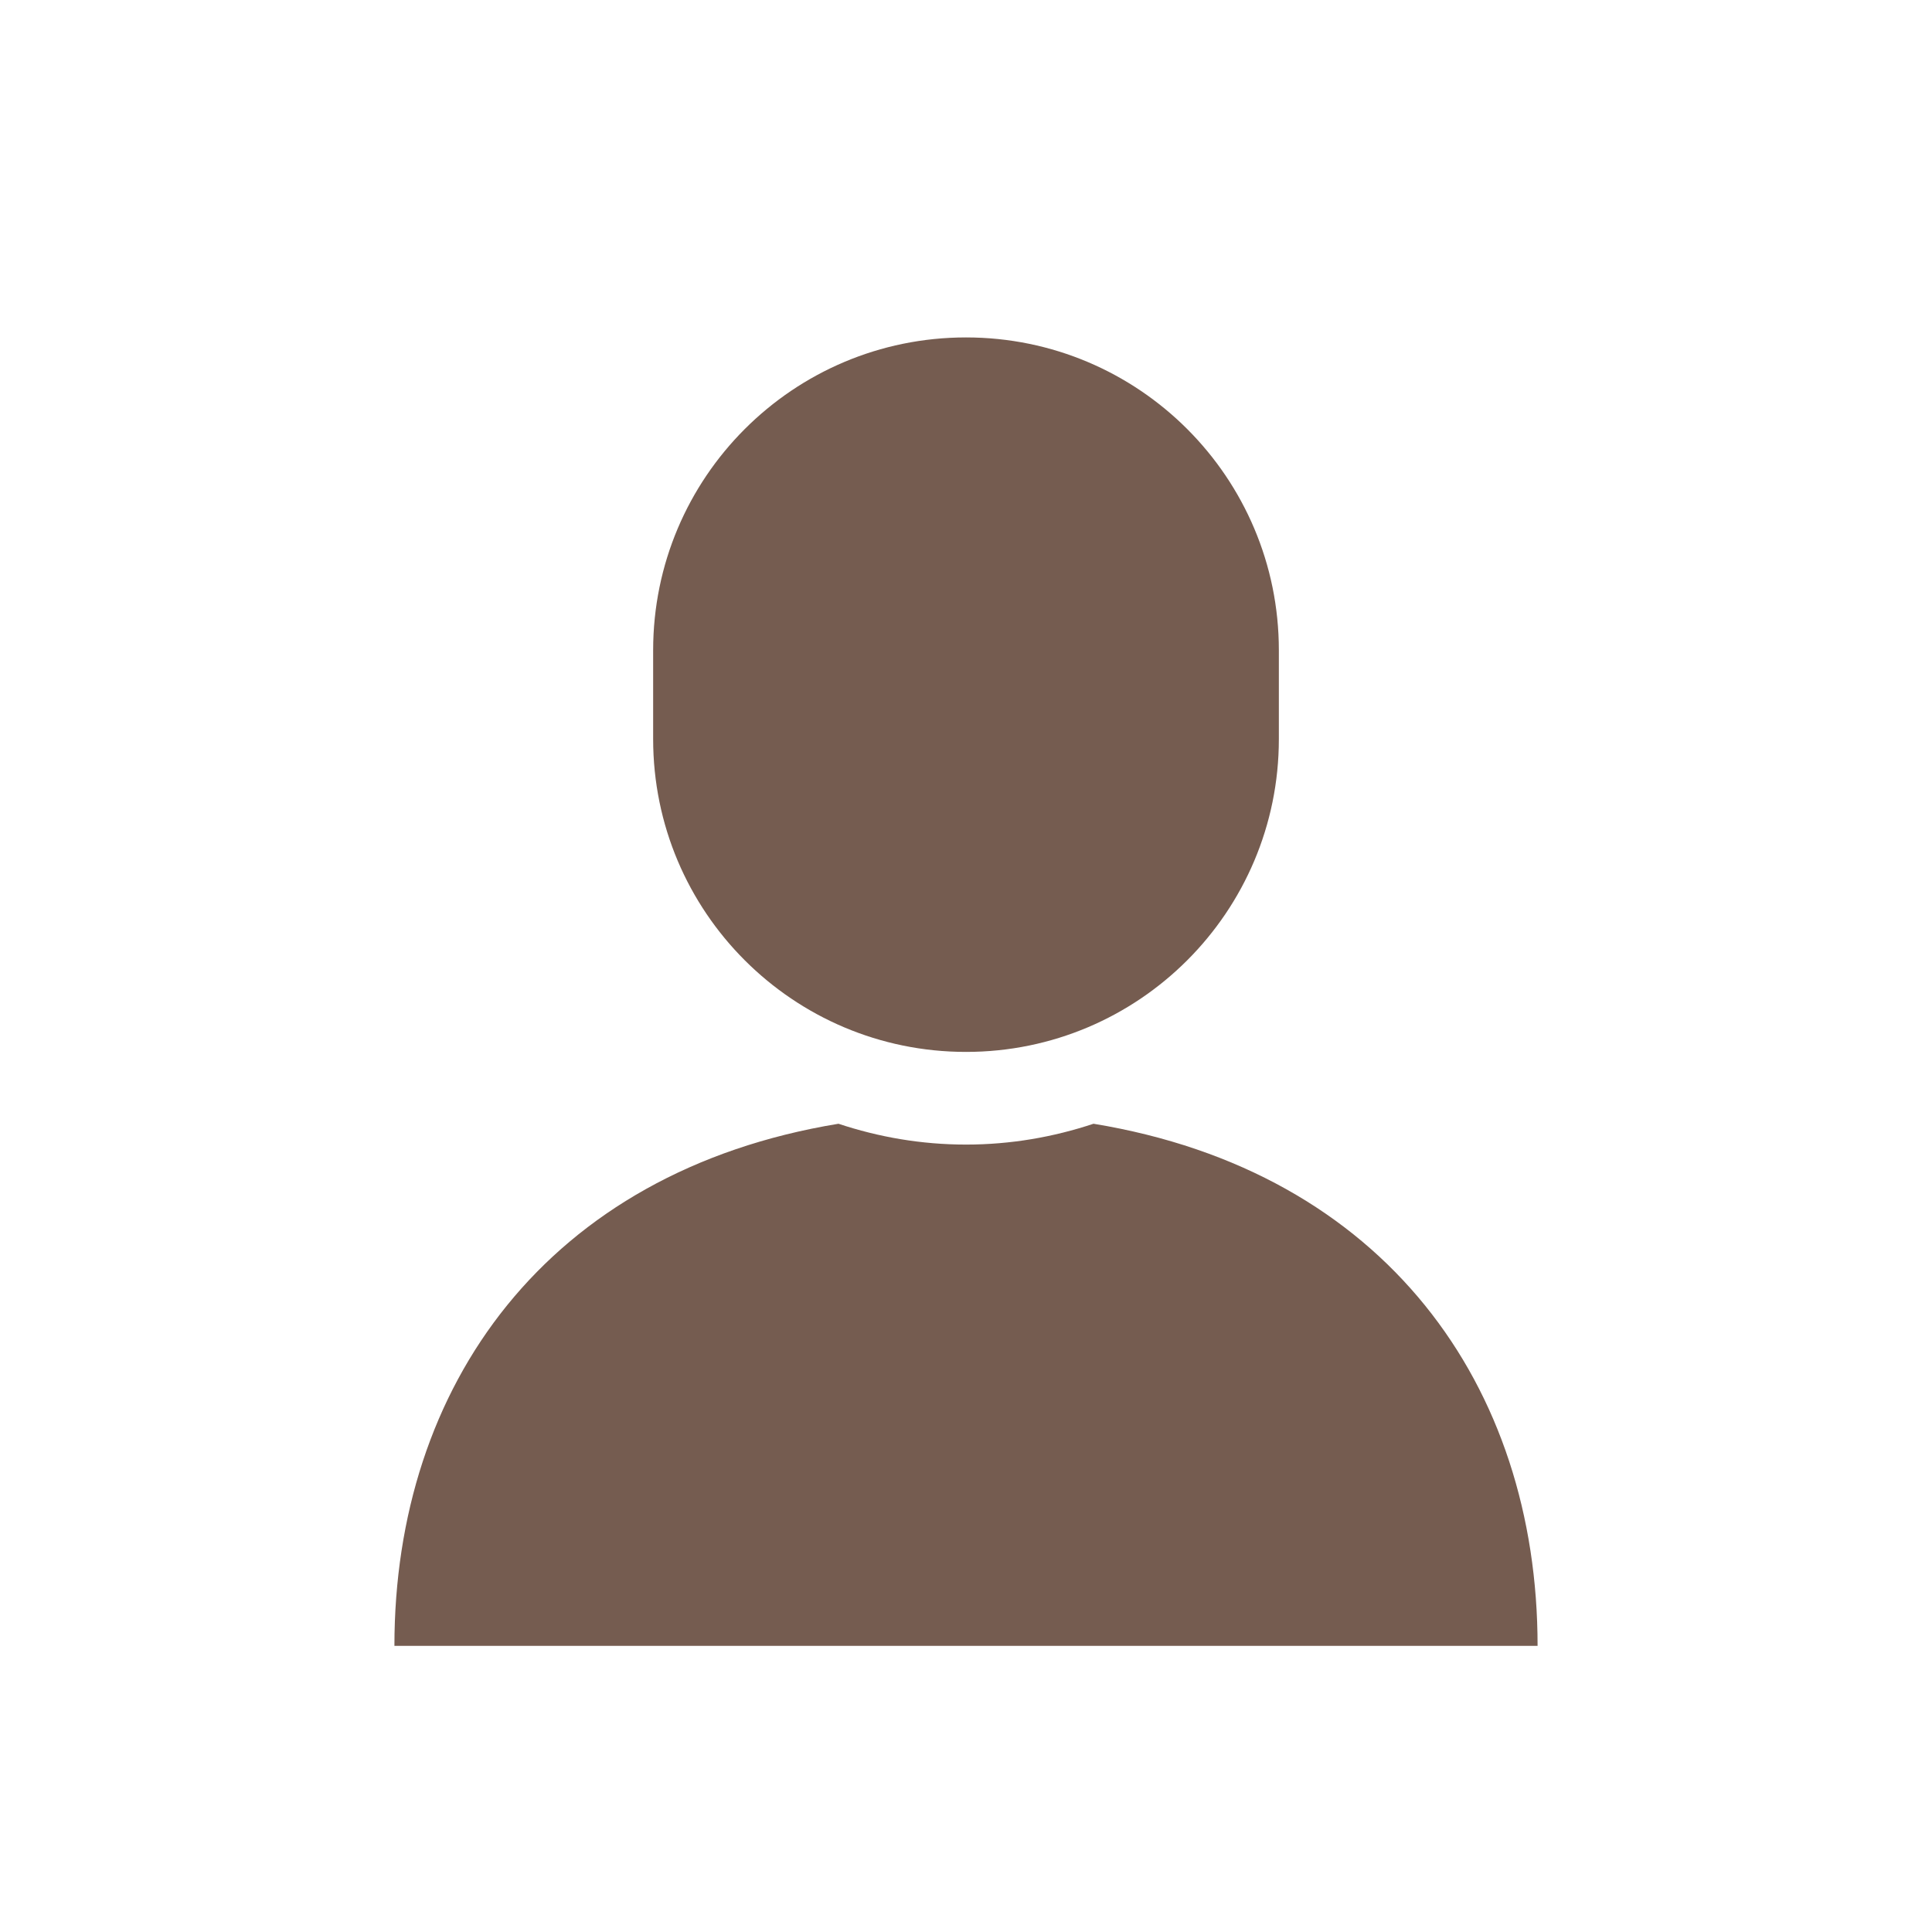 <?xml version="1.0" encoding="utf-8"?>
<!-- Generator: Adobe Illustrator 16.0.3, SVG Export Plug-In . SVG Version: 6.00 Build 0)  -->
<!DOCTYPE svg PUBLIC "-//W3C//DTD SVG 1.1//EN" "http://www.w3.org/Graphics/SVG/1.1/DTD/svg11.dtd">
<svg version="1.1" id="レイヤー_1" xmlns="http://www.w3.org/2000/svg" xmlns:xlink="http://www.w3.org/1999/xlink" x="0px"
	 y="0px" width="60px" height="60px" viewBox="0 0 60 60" enable-background="new 0 0 60 60" xml:space="preserve">
<g>
	<g>
		<path fill="#755C50" d="M33.96,34.899c-1.248,0.415-2.576,0.647-3.959,0.647c-1.385,0-2.715-0.232-3.961-0.647
			c-9.053,1.486-13.791,8.14-13.791,16.215h17.752h17.75C47.751,43.039,43.013,36.386,33.96,34.899z"/>
		<path fill="#755C50" d="M30.001,32.668c5.365,0,9.715-4.35,9.715-9.716v-2.757c0-5.366-4.35-9.716-9.715-9.716
			c-5.369,0-9.717,4.35-9.717,9.716v2.757C20.284,28.318,24.632,32.668,30.001,32.668z"/>
	</g>
</g>
</svg>
